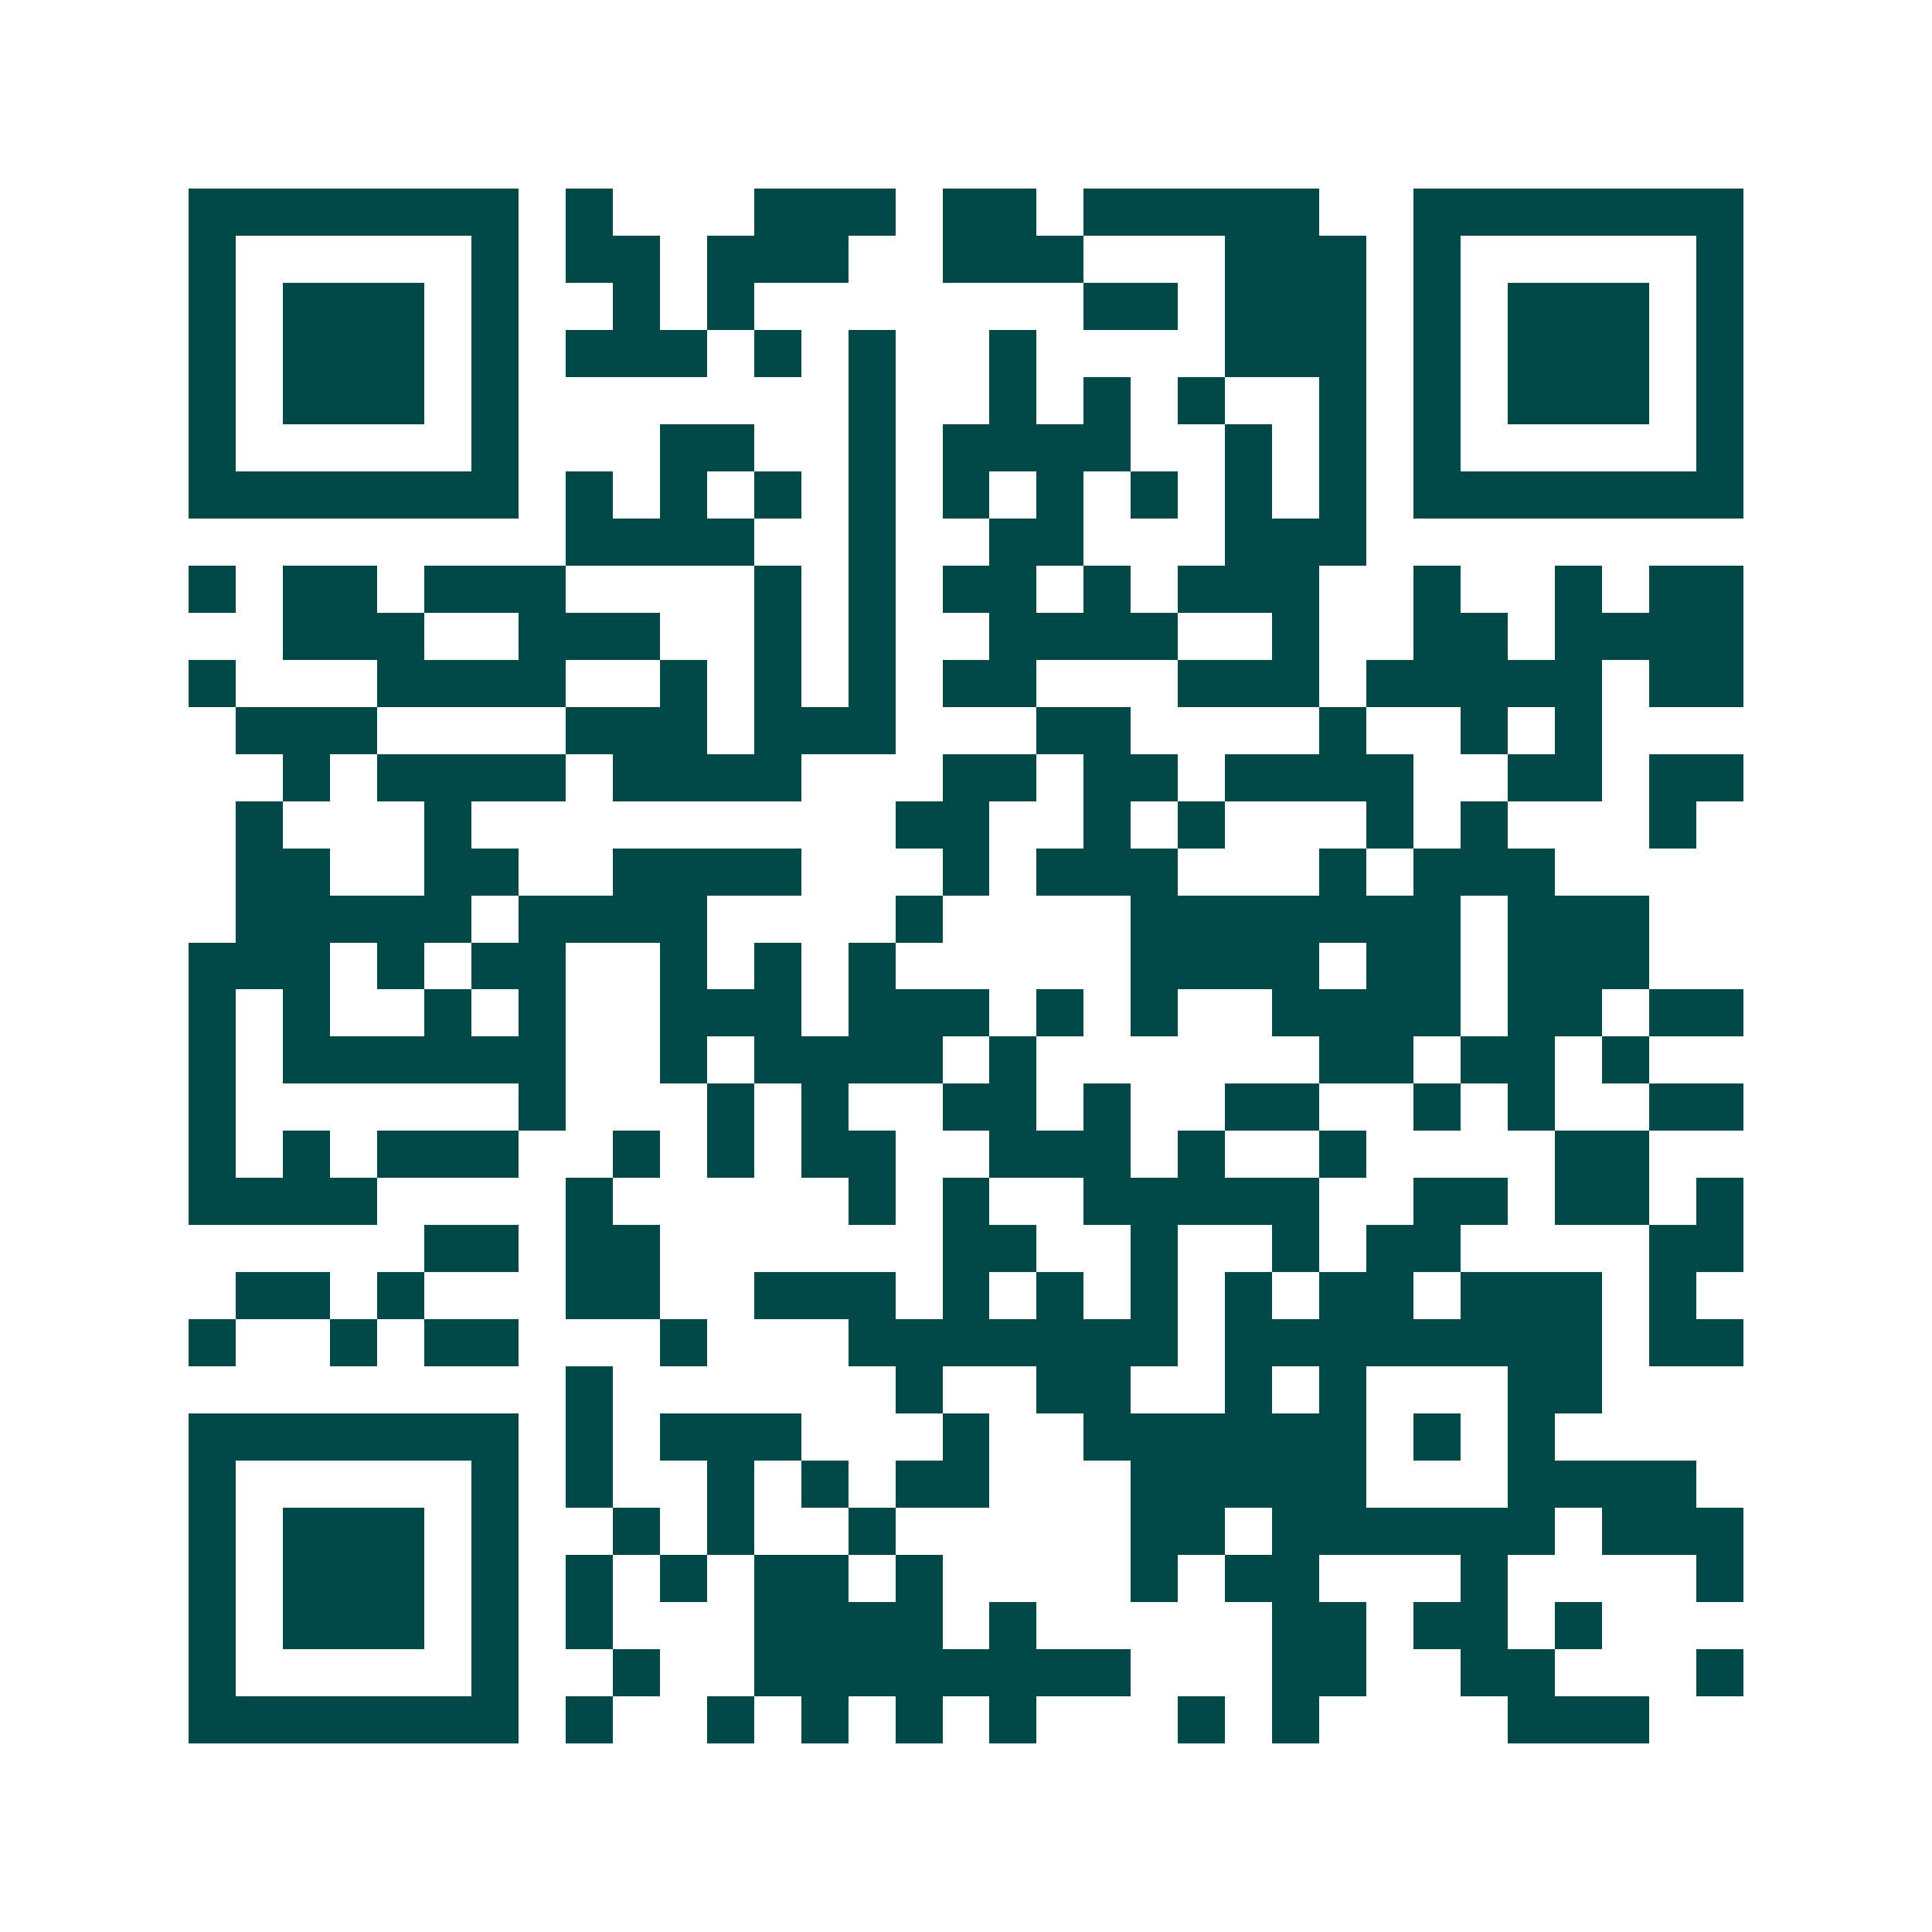 <svg xmlns="http://www.w3.org/2000/svg" width="200" height="200" viewBox="0 0 41 41" shape-rendering="crispEdges"><path fill="#ffffff" d="M0 0h41v41H0z"/><path stroke="#014847" d="M4 4.5h7m1 0h1m3 0h3m1 0h2m1 0h5m2 0h7M4 5.5h1m5 0h1m1 0h2m1 0h3m2 0h3m3 0h3m1 0h1m5 0h1M4 6.5h1m1 0h3m1 0h1m2 0h1m1 0h1m7 0h2m1 0h3m1 0h1m1 0h3m1 0h1M4 7.5h1m1 0h3m1 0h1m1 0h3m1 0h1m1 0h1m2 0h1m4 0h3m1 0h1m1 0h3m1 0h1M4 8.5h1m1 0h3m1 0h1m7 0h1m2 0h1m1 0h1m1 0h1m2 0h1m1 0h1m1 0h3m1 0h1M4 9.5h1m5 0h1m3 0h2m2 0h1m1 0h4m2 0h1m1 0h1m1 0h1m5 0h1M4 10.5h7m1 0h1m1 0h1m1 0h1m1 0h1m1 0h1m1 0h1m1 0h1m1 0h1m1 0h1m1 0h7M12 11.5h4m2 0h1m2 0h2m3 0h3M4 12.5h1m1 0h2m1 0h3m4 0h1m1 0h1m1 0h2m1 0h1m1 0h3m2 0h1m2 0h1m1 0h2M6 13.5h3m2 0h3m2 0h1m1 0h1m2 0h4m2 0h1m2 0h2m1 0h4M4 14.5h1m3 0h4m2 0h1m1 0h1m1 0h1m1 0h2m3 0h3m1 0h5m1 0h2M5 15.5h3m4 0h3m1 0h3m3 0h2m4 0h1m2 0h1m1 0h1M6 16.5h1m1 0h4m1 0h4m3 0h2m1 0h2m1 0h4m2 0h2m1 0h2M5 17.5h1m3 0h1m9 0h2m2 0h1m1 0h1m3 0h1m1 0h1m3 0h1M5 18.5h2m2 0h2m2 0h4m3 0h1m1 0h3m3 0h1m1 0h3M5 19.5h5m1 0h4m4 0h1m4 0h7m1 0h3M4 20.5h3m1 0h1m1 0h2m2 0h1m1 0h1m1 0h1m5 0h4m1 0h2m1 0h3M4 21.5h1m1 0h1m2 0h1m1 0h1m2 0h3m1 0h3m1 0h1m1 0h1m2 0h4m1 0h2m1 0h2M4 22.5h1m1 0h6m2 0h1m1 0h4m1 0h1m6 0h2m1 0h2m1 0h1M4 23.5h1m6 0h1m3 0h1m1 0h1m2 0h2m1 0h1m2 0h2m2 0h1m1 0h1m2 0h2M4 24.5h1m1 0h1m1 0h3m2 0h1m1 0h1m1 0h2m2 0h3m1 0h1m2 0h1m4 0h2M4 25.5h4m4 0h1m5 0h1m1 0h1m2 0h5m2 0h2m1 0h2m1 0h1M9 26.5h2m1 0h2m6 0h2m2 0h1m2 0h1m1 0h2m4 0h2M5 27.5h2m1 0h1m3 0h2m2 0h3m1 0h1m1 0h1m1 0h1m1 0h1m1 0h2m1 0h3m1 0h1M4 28.5h1m2 0h1m1 0h2m3 0h1m3 0h7m1 0h8m1 0h2M12 29.5h1m6 0h1m2 0h2m2 0h1m1 0h1m3 0h2M4 30.5h7m1 0h1m1 0h3m3 0h1m2 0h6m1 0h1m1 0h1M4 31.5h1m5 0h1m1 0h1m2 0h1m1 0h1m1 0h2m3 0h5m3 0h4M4 32.5h1m1 0h3m1 0h1m2 0h1m1 0h1m2 0h1m5 0h2m1 0h6m1 0h3M4 33.5h1m1 0h3m1 0h1m1 0h1m1 0h1m1 0h2m1 0h1m4 0h1m1 0h2m3 0h1m4 0h1M4 34.5h1m1 0h3m1 0h1m1 0h1m3 0h4m1 0h1m5 0h2m1 0h2m1 0h1M4 35.5h1m5 0h1m2 0h1m2 0h8m3 0h2m2 0h2m3 0h1M4 36.5h7m1 0h1m2 0h1m1 0h1m1 0h1m1 0h1m3 0h1m1 0h1m4 0h3"/></svg>
